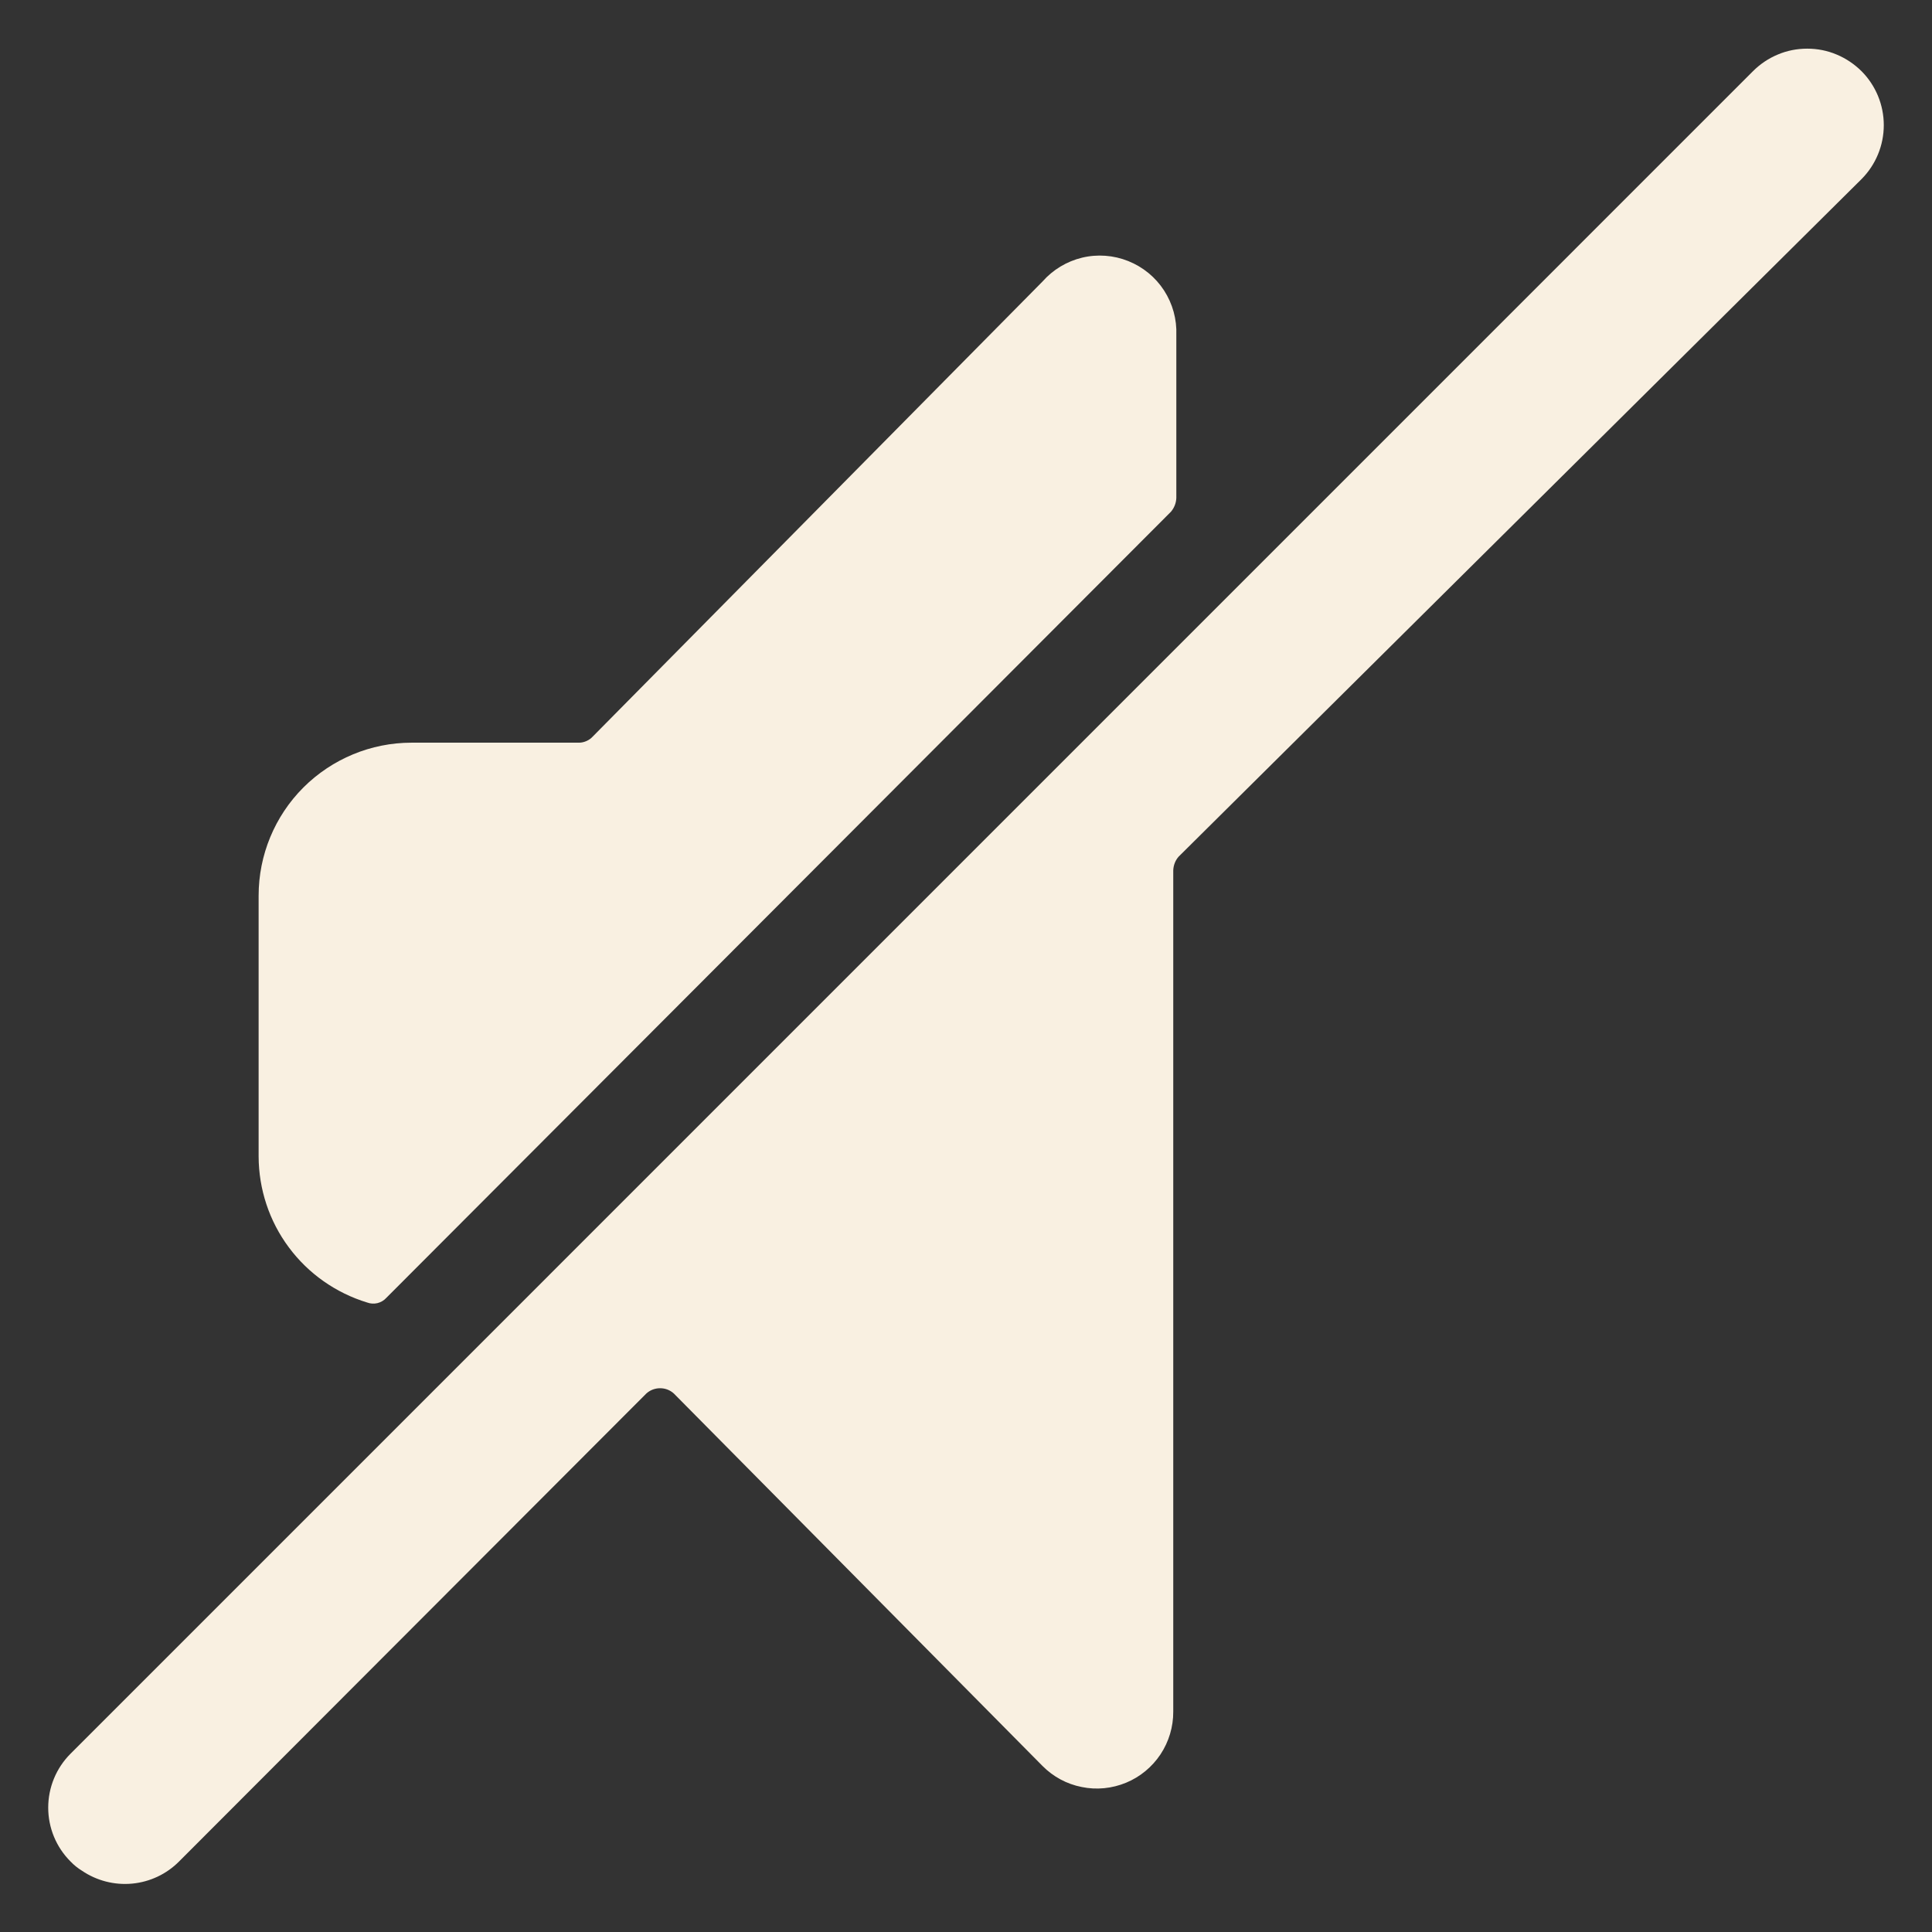 <svg width="22" height="22" viewBox="0 0 22 22" fill="none" xmlns="http://www.w3.org/2000/svg">
<rect x="0" y="0" width="22" height="22" fill="#333333" stroke="none"/>
<g clip-path="url(#clip0_543_19)">
<path d="M13.334 5.827C13.371 5.783 13.393 5.728 13.395 5.67V3.816C13.402 3.636 13.353 3.458 13.255 3.307C13.157 3.156 13.015 3.04 12.848 2.973C12.681 2.906 12.497 2.892 12.322 2.934C12.148 2.976 11.99 3.071 11.871 3.206L6.75 8.387C6.73 8.409 6.706 8.426 6.679 8.438C6.652 8.45 6.623 8.457 6.594 8.457H4.686C4.225 8.457 3.782 8.641 3.455 8.967C3.128 9.294 2.945 9.737 2.945 10.199V13.168C2.946 13.541 3.066 13.905 3.289 14.204C3.511 14.503 3.824 14.723 4.181 14.832C4.219 14.846 4.259 14.848 4.298 14.839C4.337 14.829 4.372 14.809 4.399 14.779L13.334 5.827Z" fill="#F9F0E1"/>
<path d="M21.198 2.039C21.36 1.876 21.451 1.655 21.451 1.425C21.451 1.195 21.36 0.974 21.198 0.811C21.116 0.73 21.02 0.665 20.914 0.621C20.808 0.576 20.694 0.554 20.579 0.554C20.464 0.554 20.35 0.576 20.244 0.621C20.138 0.665 20.042 0.73 19.961 0.811L0.803 19.97C0.64 20.133 0.549 20.354 0.549 20.584C0.549 20.814 0.64 21.034 0.803 21.197C0.842 21.238 0.886 21.273 0.933 21.302C1.101 21.416 1.303 21.468 1.505 21.449C1.707 21.43 1.896 21.341 2.039 21.197L7.36 15.868C7.403 15.829 7.459 15.808 7.517 15.808C7.575 15.808 7.63 15.829 7.673 15.868L11.871 20.109C11.993 20.232 12.148 20.316 12.318 20.349C12.487 20.384 12.663 20.366 12.823 20.3C12.983 20.234 13.119 20.121 13.215 19.977C13.31 19.833 13.361 19.664 13.36 19.491V9.911C13.362 9.854 13.383 9.798 13.421 9.755L21.198 2.039Z" fill="#F9F0E1"/>
</g>
<defs>
<clipPath id="clip0_543_19">
<rect width="22" height="22" fill="white"/>
</clipPath>
</defs>
</svg>
